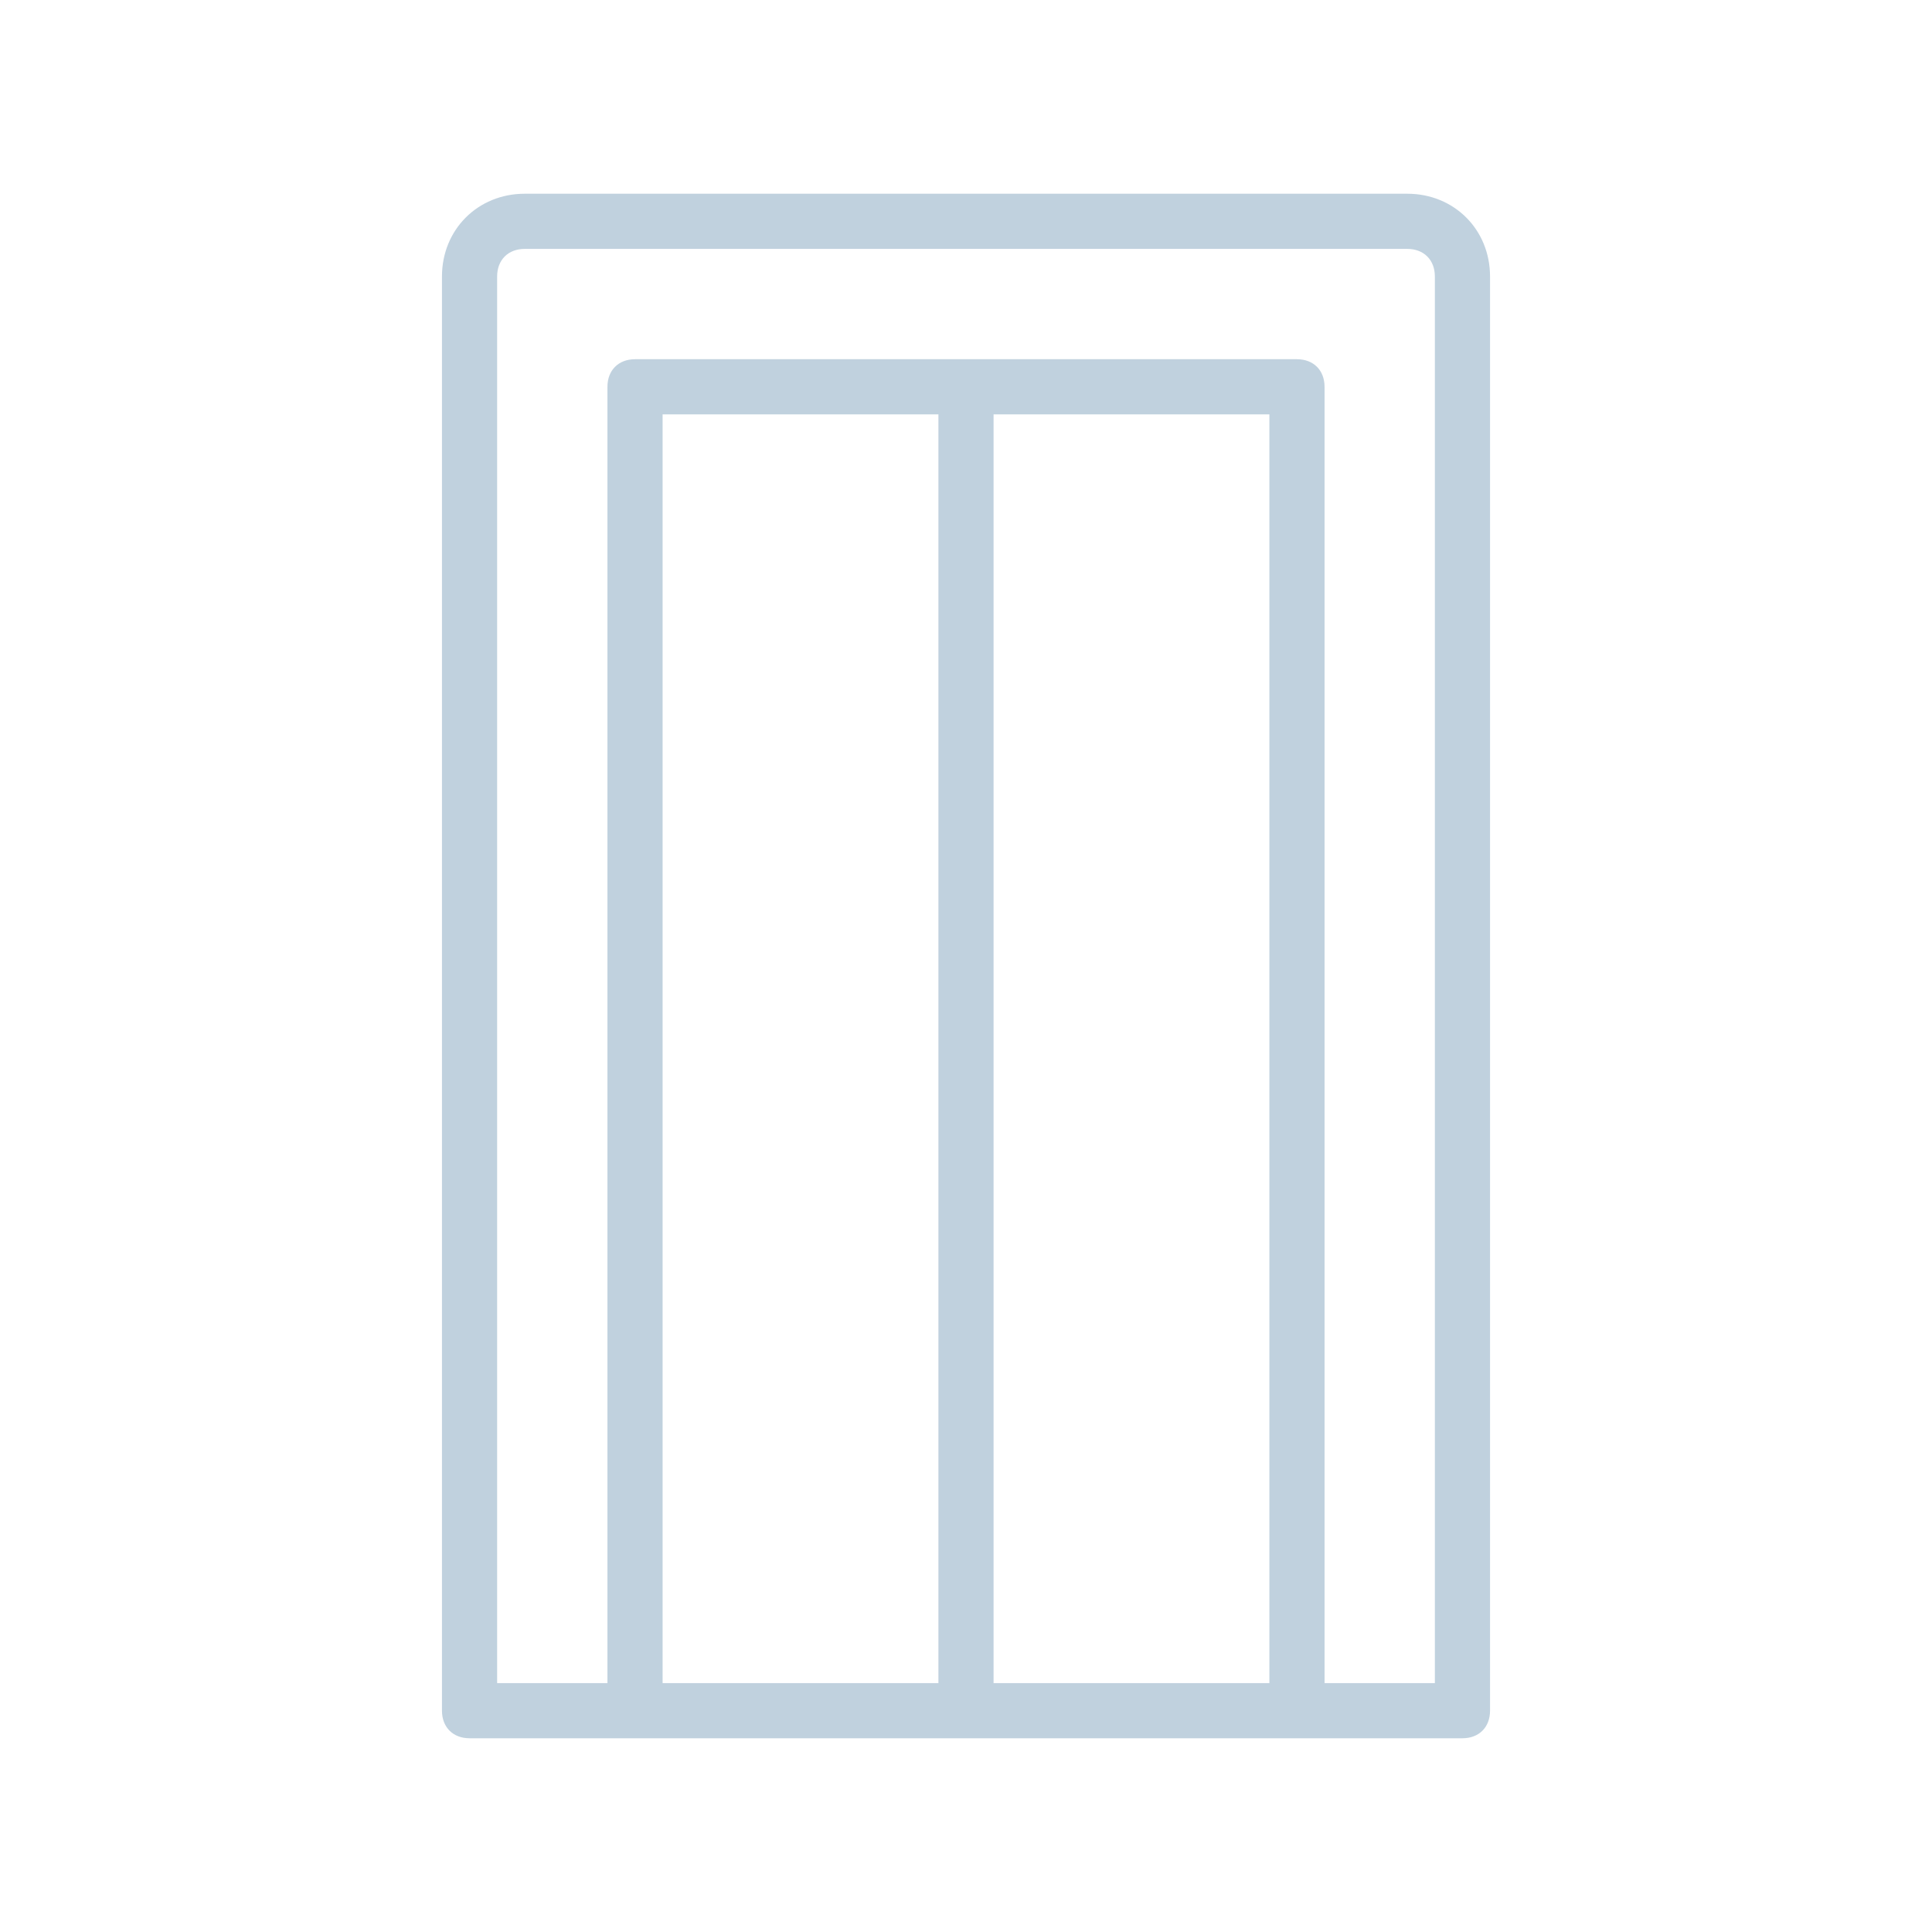 <?xml version="1.0" encoding="utf-8"?>
<!-- Generator: Adobe Illustrator 16.0.0, SVG Export Plug-In . SVG Version: 6.00 Build 0)  -->
<!DOCTYPE svg PUBLIC "-//W3C//DTD SVG 1.1//EN" "http://www.w3.org/Graphics/SVG/1.1/DTD/svg11.dtd">
<svg version="1.1" xmlns="http://www.w3.org/2000/svg" xmlns:xlink="http://www.w3.org/1999/xlink" x="0px" y="0px" width="400px"
	 height="400px" viewBox="0 0 400 400" enable-background="new 0 0 400 400" xml:space="preserve">
<g id="guides">
</g>
<g id="paths">
	<path fill="#C0D1DE" d="M131.476,359.889h171.31c3.427,0,5.711-2.283,5.711-5.709V57.242c0-9.708-7.425-17.131-17.131-17.131
		h-182.73c-9.707,0-17.131,7.423-17.131,17.131v296.936c0,3.428,2.285,5.71,5.711,5.71L131.476,359.889L131.476,359.889z
		 M137.186,348.469V85.794h57.104v262.675H137.186z M205.709,348.469V85.794h57.103v262.675H205.709z M102.926,57.242
		c0-3.426,2.283-5.71,5.709-5.71h182.731c3.425,0,5.708,2.284,5.708,5.71v291.227h-22.84V80.083c0-3.426-2.285-5.71-5.711-5.71
		H131.476c-3.426,0-5.71,2.284-5.71,5.71v268.386h-22.84V57.242z"/>
</g>
</svg>

